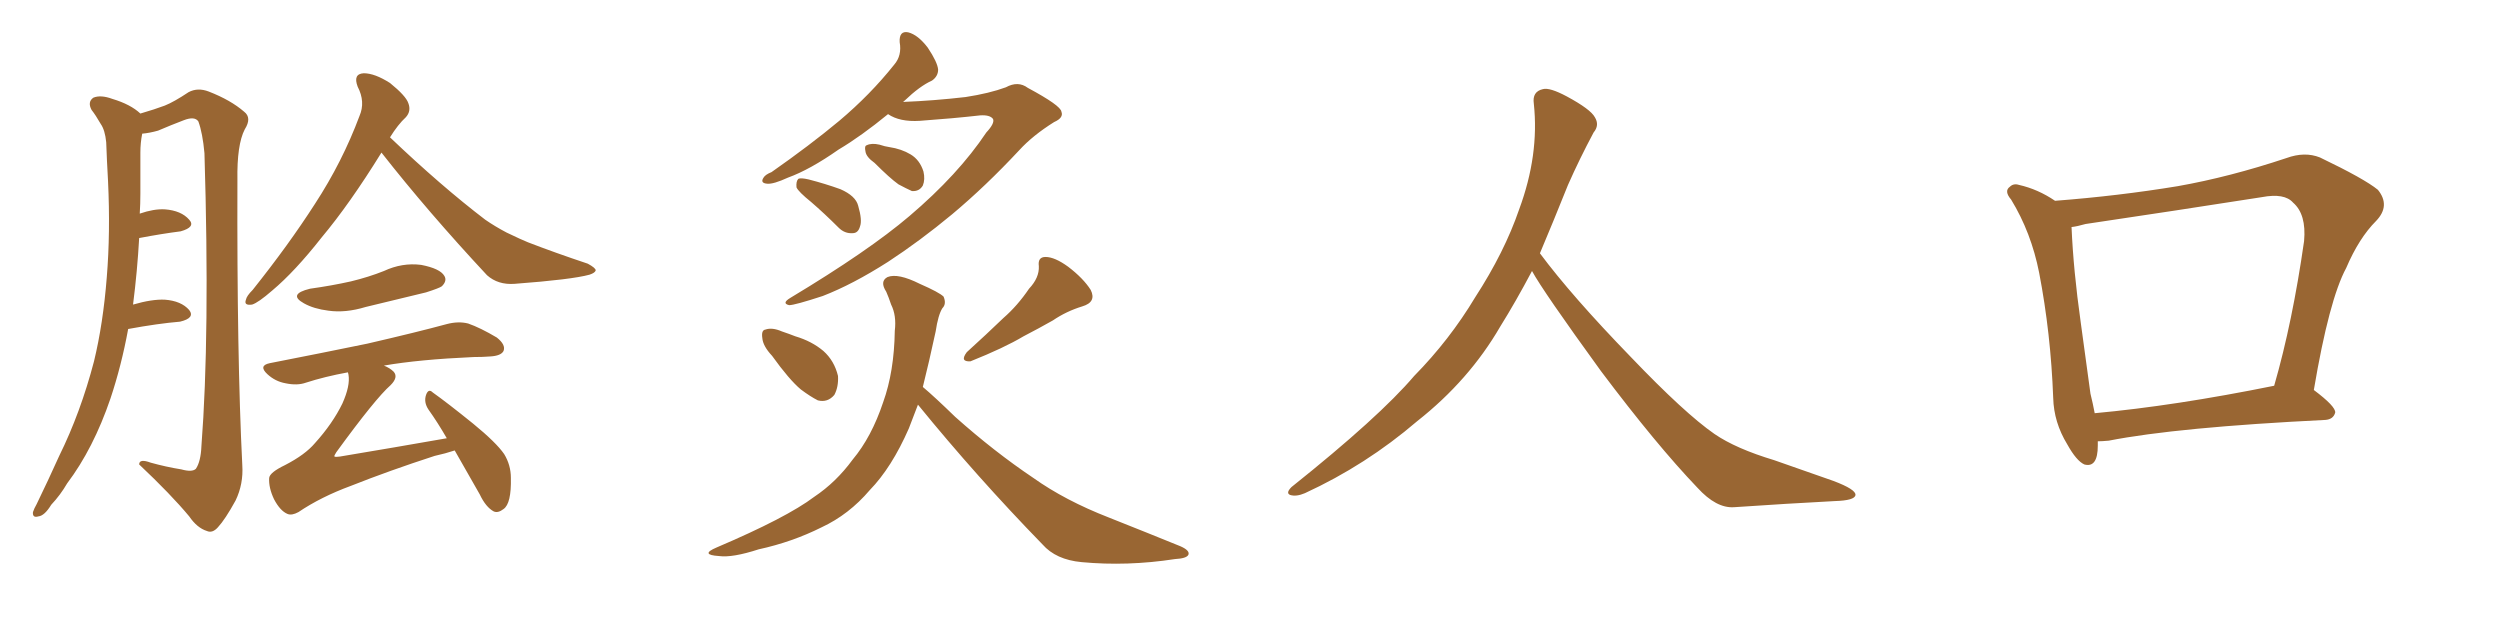 <svg xmlns="http://www.w3.org/2000/svg" xmlns:xlink="http://www.w3.org/1999/xlink" width="600" height="150"><path fill="#996633" padding="10" d="M30.76 78.96L30.76 78.96Q29.15 87.74 26.51 95.65L26.51 95.65Q22.41 107.67 16.11 116.02L16.11 116.02Q14.50 118.80 12.30 121.14L12.30 121.14Q10.69 123.78 9.23 123.93L9.23 123.93Q7.76 124.37 7.91 122.90L7.91 122.90Q8.20 122.02 8.79 121.00L8.79 121.00Q11.57 115.28 14.21 109.42L14.21 109.42Q19.34 99.02 22.56 86.72L22.56 86.72Q24.76 77.64 25.63 66.50L25.63 66.50Q26.51 55.81 25.93 43.51L25.93 43.51Q25.63 38.23 25.49 34.13L25.49 34.13Q25.20 31.20 24.17 29.74L24.17 29.74Q23.00 27.69 21.97 26.37L21.97 26.37Q20.95 24.46 22.41 23.44L22.41 23.44Q24.17 22.71 26.95 23.73L26.95 23.73Q31.35 25.05 33.69 27.25L33.69 27.25Q37.21 26.22 39.55 25.34L39.55 25.34Q41.75 24.46 45.26 22.12L45.26 22.12Q47.46 20.95 50.10 21.97L50.10 21.97Q55.37 24.02 58.59 26.81L58.59 26.81Q60.50 28.27 58.74 31.05L58.74 31.05Q56.84 34.72 56.98 43.21L56.98 43.21Q56.84 85.55 58.15 111.62L58.15 111.62Q58.45 116.16 56.54 120.12L56.54 120.12Q54.05 124.66 52.29 126.56L52.29 126.56Q50.98 128.03 49.66 127.44L49.66 127.44Q47.31 126.71 45.41 123.93L45.41 123.93Q41.02 118.65 33.40 111.47L33.40 111.47Q33.40 110.01 36.18 111.04L36.18 111.04Q39.84 112.06 43.51 112.65L43.51 112.65Q46.14 113.38 47.02 112.50L47.02 112.50Q48.19 110.74 48.34 107.08L48.34 107.08Q50.39 80.42 49.07 36.77L49.07 36.77Q48.63 31.93 47.61 29.15L47.61 29.15Q46.73 27.83 44.09 28.86L44.09 28.86Q41.02 30.03 37.94 31.35L37.94 31.35Q35.89 31.93 34.13 32.08L34.13 32.08Q33.69 34.28 33.69 36.62L33.69 36.62Q33.69 41.16 33.69 46.44L33.69 46.44Q33.69 48.93 33.54 51.27L33.54 51.27Q36.91 50.10 39.55 50.24L39.55 50.24Q43.51 50.54 45.41 52.73L45.41 52.73Q47.02 54.49 43.36 55.52L43.36 55.52Q38.82 56.10 33.40 57.13L33.40 57.13Q32.96 65.04 31.93 73.10L31.93 73.10Q36.47 71.78 39.55 71.92L39.55 71.92Q43.51 72.22 45.41 74.41L45.41 74.41Q46.88 76.32 43.21 77.20L43.21 77.20Q37.94 77.64 30.76 78.96ZM91.55 36.62L91.55 36.62Q83.94 48.93 77.20 56.98L77.20 56.98Q70.75 65.19 65.33 69.73L65.33 69.73Q61.96 72.66 60.50 73.10L60.50 73.10Q58.45 73.39 59.03 71.92L59.03 71.92Q59.18 71.04 60.64 69.58L60.64 69.58Q69.29 58.74 75.59 48.93L75.59 48.93Q82.18 38.82 86.28 27.83L86.28 27.83Q87.74 24.46 85.84 20.80L85.84 20.80Q84.67 17.72 87.30 17.58L87.30 17.58Q89.94 17.58 93.60 19.92L93.60 19.92Q97.41 23.00 98.00 24.76L98.00 24.76Q98.73 26.66 97.41 28.13L97.41 28.13Q95.51 29.88 93.60 32.96L93.60 32.96Q105.91 44.68 116.46 52.73L116.46 52.73Q118.80 54.35 121.58 55.81L121.58 55.81Q125.24 57.57 126.71 58.15L126.71 58.15Q133.15 60.64 141.06 63.28L141.06 63.28Q142.97 64.31 142.97 64.89L142.97 64.89Q142.82 65.48 141.50 65.92L141.50 65.92Q137.26 67.09 123.49 68.12L123.49 68.12Q119.53 68.41 116.89 66.06L116.89 66.06Q102.69 50.83 91.55 36.62ZM74.41 69.29L74.41 69.29Q79.69 68.55 84.23 67.53L84.23 67.53Q88.48 66.50 92.14 65.04L92.14 65.04Q96.53 62.99 101.07 63.57L101.07 63.57Q105.62 64.45 106.64 66.21L106.64 66.21Q107.37 67.38 106.05 68.70L106.05 68.70Q105.47 69.14 102.25 70.17L102.25 70.17Q94.92 71.92 87.74 73.68L87.74 73.68Q82.91 75.15 78.81 74.56L78.81 74.56Q75.29 74.12 72.95 72.80L72.95 72.80Q68.99 70.61 74.41 69.29ZM109.13 108.11L109.13 108.11L109.13 108.11Q106.93 108.84 104.30 109.42L104.30 109.42Q93.46 112.94 84.23 116.60L84.23 116.60Q77.05 119.24 71.63 122.90L71.63 122.90Q70.02 123.78 68.99 123.34L68.99 123.34Q67.24 122.61 65.77 119.82L65.77 119.82Q64.45 117.04 64.60 114.70L64.60 114.70Q64.75 113.38 68.41 111.62L68.41 111.62Q73.24 109.13 75.59 106.35L75.59 106.35Q79.83 101.66 82.18 96.83L82.18 96.83Q84.08 92.58 83.64 89.94L83.64 89.94Q83.50 89.50 83.50 89.36L83.50 89.36Q77.93 90.38 73.39 91.85L73.39 91.85Q71.34 92.58 68.55 91.99L68.55 91.99Q66.06 91.55 64.16 89.79L64.16 89.79Q61.96 87.74 64.75 87.16L64.75 87.16Q77.49 84.67 88.18 82.47L88.18 82.47Q100.20 79.69 107.23 77.78L107.23 77.78Q110.01 77.05 112.35 77.64L112.35 77.64Q115.28 78.66 119.24 81.01L119.24 81.01Q121.44 82.76 120.85 84.23L120.85 84.23Q120.26 85.40 117.63 85.55L117.63 85.55Q115.87 85.69 113.67 85.69L113.67 85.69Q100.49 86.28 92.14 87.74L92.14 87.74Q93.60 88.33 94.48 89.21L94.48 89.21Q95.65 90.53 93.75 92.43L93.75 92.43Q90.09 95.65 80.71 108.54L80.71 108.54Q80.13 109.42 80.27 109.57L80.27 109.57Q80.57 109.72 81.59 109.57L81.59 109.57Q94.78 107.37 107.23 105.18L107.23 105.18Q105.03 101.37 102.83 98.29L102.83 98.29Q101.66 96.53 102.25 94.78L102.25 94.78Q102.83 93.16 103.86 94.19L103.86 94.19Q107.37 96.68 113.53 101.66L113.53 101.66Q119.09 106.20 121.00 108.98L121.00 108.98Q122.61 111.62 122.61 114.70L122.61 114.70Q122.75 120.85 120.85 122.17L120.85 122.17Q119.53 123.19 118.51 122.75L118.51 122.75Q116.60 121.73 115.14 118.65L115.14 118.65Q111.91 112.94 109.13 108.11ZM213.13 27.39L213.13 27.39Q206.69 32.67 201.27 35.89L201.27 35.89Q194.38 40.72 189.11 42.63L189.11 42.63Q185.60 44.24 184.13 44.09L184.13 44.09Q182.37 43.95 183.25 42.63L183.25 42.63Q183.69 41.89 185.16 41.31L185.16 41.31Q194.38 34.86 201.42 29.00L201.42 29.00Q208.89 22.71 214.60 15.53L214.60 15.53Q216.50 13.33 215.92 10.11L215.92 10.11Q215.77 7.32 217.97 7.76L217.97 7.76Q220.31 8.35 222.66 11.43L222.66 11.43Q225 14.94 225.15 16.70L225.15 16.70Q225.15 18.31 223.68 19.34L223.68 19.34Q220.75 20.65 217.09 24.17L217.09 24.17Q216.80 24.32 216.80 24.46L216.80 24.46Q224.12 24.17 231.74 23.29L231.74 23.29Q237.45 22.41 241.41 20.95L241.41 20.95Q244.34 19.34 246.68 21.09L246.68 21.09Q254.59 25.34 254.74 26.81L254.74 26.81Q255.32 28.27 252.98 29.30L252.98 29.30Q247.85 32.52 244.63 36.04L244.63 36.04Q236.57 44.68 228.52 51.42L228.52 51.42Q220.75 57.86 213.13 62.84L213.13 62.84Q204.64 68.26 197.46 71.04L197.46 71.04Q190.72 73.24 189.40 73.24L189.40 73.24Q187.50 72.80 189.70 71.48L189.70 71.48Q208.45 60.21 218.26 51.86L218.26 51.86Q229.98 41.89 236.72 31.79L236.72 31.79Q238.77 29.59 238.33 28.56L238.33 28.56Q237.60 27.54 235.25 27.69L235.25 27.69Q228.81 28.42 220.75 29.00L220.75 29.00Q215.92 29.30 213.13 27.39ZM209.91 39.11L209.91 39.11Q207.86 37.65 207.71 36.33L207.71 36.33Q207.42 35.01 208.01 34.86L208.01 34.86Q209.18 34.28 211.08 34.72L211.08 34.72Q212.40 35.16 213.43 35.30L213.43 35.30Q216.36 35.74 218.55 37.06L218.55 37.06Q220.75 38.38 221.63 41.16L221.63 41.16Q222.07 43.07 221.48 44.53L221.48 44.53Q220.61 46.00 218.85 45.85L218.85 45.85Q217.53 45.26 215.63 44.24L215.63 44.24Q213.57 42.77 209.91 39.11ZM194.68 48.49L194.68 48.49Q191.60 46.00 191.16 44.97L191.16 44.97Q191.02 43.51 191.60 42.92L191.60 42.92Q192.19 42.63 194.09 43.07L194.09 43.07Q198.05 44.09 201.71 45.41L201.71 45.41Q205.37 47.02 205.96 49.37L205.96 49.37Q206.98 52.88 206.40 54.35L206.40 54.35Q205.96 55.96 204.64 55.96L204.64 55.96Q202.73 56.10 201.27 54.64L201.27 54.64Q197.90 51.27 194.68 48.49ZM185.30 85.40L185.30 85.40Q183.11 83.06 182.96 81.15L182.96 81.15Q182.67 79.25 183.69 79.10L183.69 79.10Q185.30 78.52 187.65 79.54L187.65 79.54Q189.40 80.13 190.87 80.71L190.87 80.71Q194.82 81.88 197.61 84.23L197.61 84.23Q200.24 86.57 201.12 90.23L201.12 90.23Q201.27 92.87 200.24 94.78L200.24 94.78Q198.63 96.68 196.29 96.09L196.29 96.09Q194.53 95.21 192.19 93.46L192.19 93.46Q189.40 91.11 185.30 85.40ZM246.97 69.29L246.97 69.29Q249.46 66.65 249.32 63.87L249.32 63.87Q249.02 61.67 250.93 61.67L250.93 61.67Q253.13 61.67 256.35 64.01L256.35 64.01Q260.01 66.80 261.77 69.58L261.77 69.58Q263.23 72.51 259.72 73.54L259.72 73.54Q255.91 74.71 252.69 76.90L252.69 76.90Q249.32 78.81 245.65 80.71L245.65 80.71Q240.97 83.50 232.91 86.72L232.91 86.72Q230.27 86.87 232.03 84.52L232.03 84.52Q236.72 80.27 240.82 76.32L240.82 76.32Q244.19 73.39 246.97 69.29ZM220.31 97.12L220.31 97.12L220.31 97.12Q219.14 100.20 218.12 102.83L218.12 102.83Q214.01 112.21 208.74 117.63L208.74 117.63Q203.76 123.49 197.17 126.56L197.17 126.56Q190.14 130.08 182.08 131.84L182.08 131.84Q175.78 133.89 172.56 133.45L172.56 133.45Q167.87 133.15 171.97 131.40L171.97 131.40Q188.82 124.22 195.41 119.24L195.41 119.24Q200.68 115.72 204.64 110.30L204.64 110.30Q209.18 104.88 211.96 96.53L211.96 96.53Q214.60 89.21 214.75 79.39L214.75 79.39Q215.19 75.73 213.87 73.10L213.87 73.10Q213.28 71.34 212.70 70.02L212.70 70.02Q211.08 67.53 212.99 66.50L212.99 66.50Q215.48 65.48 220.75 68.12L220.75 68.12Q225.44 70.17 226.46 71.19L226.46 71.19Q227.20 72.95 226.17 73.97L226.17 73.97Q225.15 75.59 224.56 79.54L224.56 79.54Q222.95 87.01 221.48 92.87L221.48 92.87Q224.27 95.21 229.25 100.05L229.25 100.05Q238.62 108.40 248.00 114.70L248.00 114.70Q255.62 120.12 266.16 124.22L266.16 124.22Q275.39 127.88 283.30 131.10L283.30 131.10Q285.64 132.13 285.21 133.15L285.21 133.15Q284.77 134.03 281.98 134.18L281.98 134.18Q270.56 135.94 259.57 134.91L259.57 134.91Q253.42 134.33 250.20 130.66L250.20 130.66Q234.38 114.40 220.31 97.12ZM367.68 65.04L367.68 65.04L367.68 65.04Q363.72 72.51 360.06 78.37L360.06 78.37Q352.59 91.26 340.14 101.07L340.14 101.07Q327.83 111.62 313.18 118.36L313.18 118.36Q311.13 119.24 309.67 118.80L309.67 118.80Q308.50 118.36 309.96 116.89L309.96 116.89Q331.05 100.05 339.40 90.23L339.40 90.23Q347.90 81.59 354.05 71.34L354.05 71.34Q361.08 60.50 364.60 50.24L364.60 50.24Q369.43 37.21 368.12 24.90L368.12 24.90Q367.68 21.97 370.31 21.39L370.31 21.39Q371.92 20.95 376.03 23.14L376.03 23.14Q381.74 26.22 382.76 28.13L382.76 28.13Q383.94 30.03 382.47 31.79L382.47 31.79Q379.10 38.09 376.32 44.38L376.32 44.38Q372.80 53.17 369.58 60.79L369.58 60.79Q377.20 71.04 391.41 85.69L391.41 85.69Q404.30 99.17 411.47 104.15L411.47 104.15Q416.60 107.67 425.83 110.45L425.83 110.45Q433.30 113.09 440.04 115.43L440.04 115.43Q445.46 117.48 445.31 118.80L445.31 118.80Q445.17 120.12 440.33 120.26L440.33 120.26Q429.05 120.85 416.16 121.73L416.16 121.73Q411.91 122.02 407.37 117.04L407.37 117.04Q397.56 106.79 384.23 89.06L384.23 89.06Q370.31 69.87 367.68 65.04ZM503.47 105.91L503.47 105.91Q503.47 106.35 503.47 106.93L503.47 106.93Q503.47 112.35 500.24 111.47L500.24 111.47Q498.34 110.60 496.14 106.64L496.14 106.64Q492.92 101.37 492.77 95.51L492.77 95.51Q492.19 79.98 489.40 65.48L489.40 65.48Q487.50 55.81 482.67 47.90L482.67 47.90Q480.91 45.85 482.37 44.82L482.37 44.82Q483.25 43.95 484.57 44.38L484.57 44.38Q489.11 45.41 493.21 48.19L493.21 48.19Q508.45 47.02 522.66 44.68L522.66 44.68Q535.11 42.48 548.73 37.94L548.73 37.94Q553.13 36.33 556.79 37.79L556.79 37.79Q567.48 42.92 570.70 45.56L570.70 45.56Q573.78 49.37 570.26 53.03L570.26 53.03Q566.16 57.13 563.09 64.31L563.09 64.31Q558.98 71.92 555.32 93.60L555.32 93.60Q560.60 97.56 560.45 99.02L560.45 99.02Q560.01 100.63 558.11 100.78L558.11 100.78Q522.51 102.54 506.10 105.76L506.10 105.76Q504.49 105.91 503.47 105.91ZM502.73 99.17L502.73 99.17L502.73 99.17Q521.92 97.41 545.80 92.58L545.80 92.58Q550.20 77.34 552.98 57.86L552.98 57.86Q553.56 51.42 550.34 48.63L550.34 48.63Q548.29 46.29 542.87 47.31L542.87 47.31Q522.22 50.54 500.54 53.76L500.54 53.76Q498.49 54.35 497.17 54.49L497.17 54.49Q497.61 64.89 499.37 77.34L499.37 77.34Q500.68 87.01 501.71 94.48L501.71 94.48Q502.29 96.83 502.73 99.17Z"/></svg>